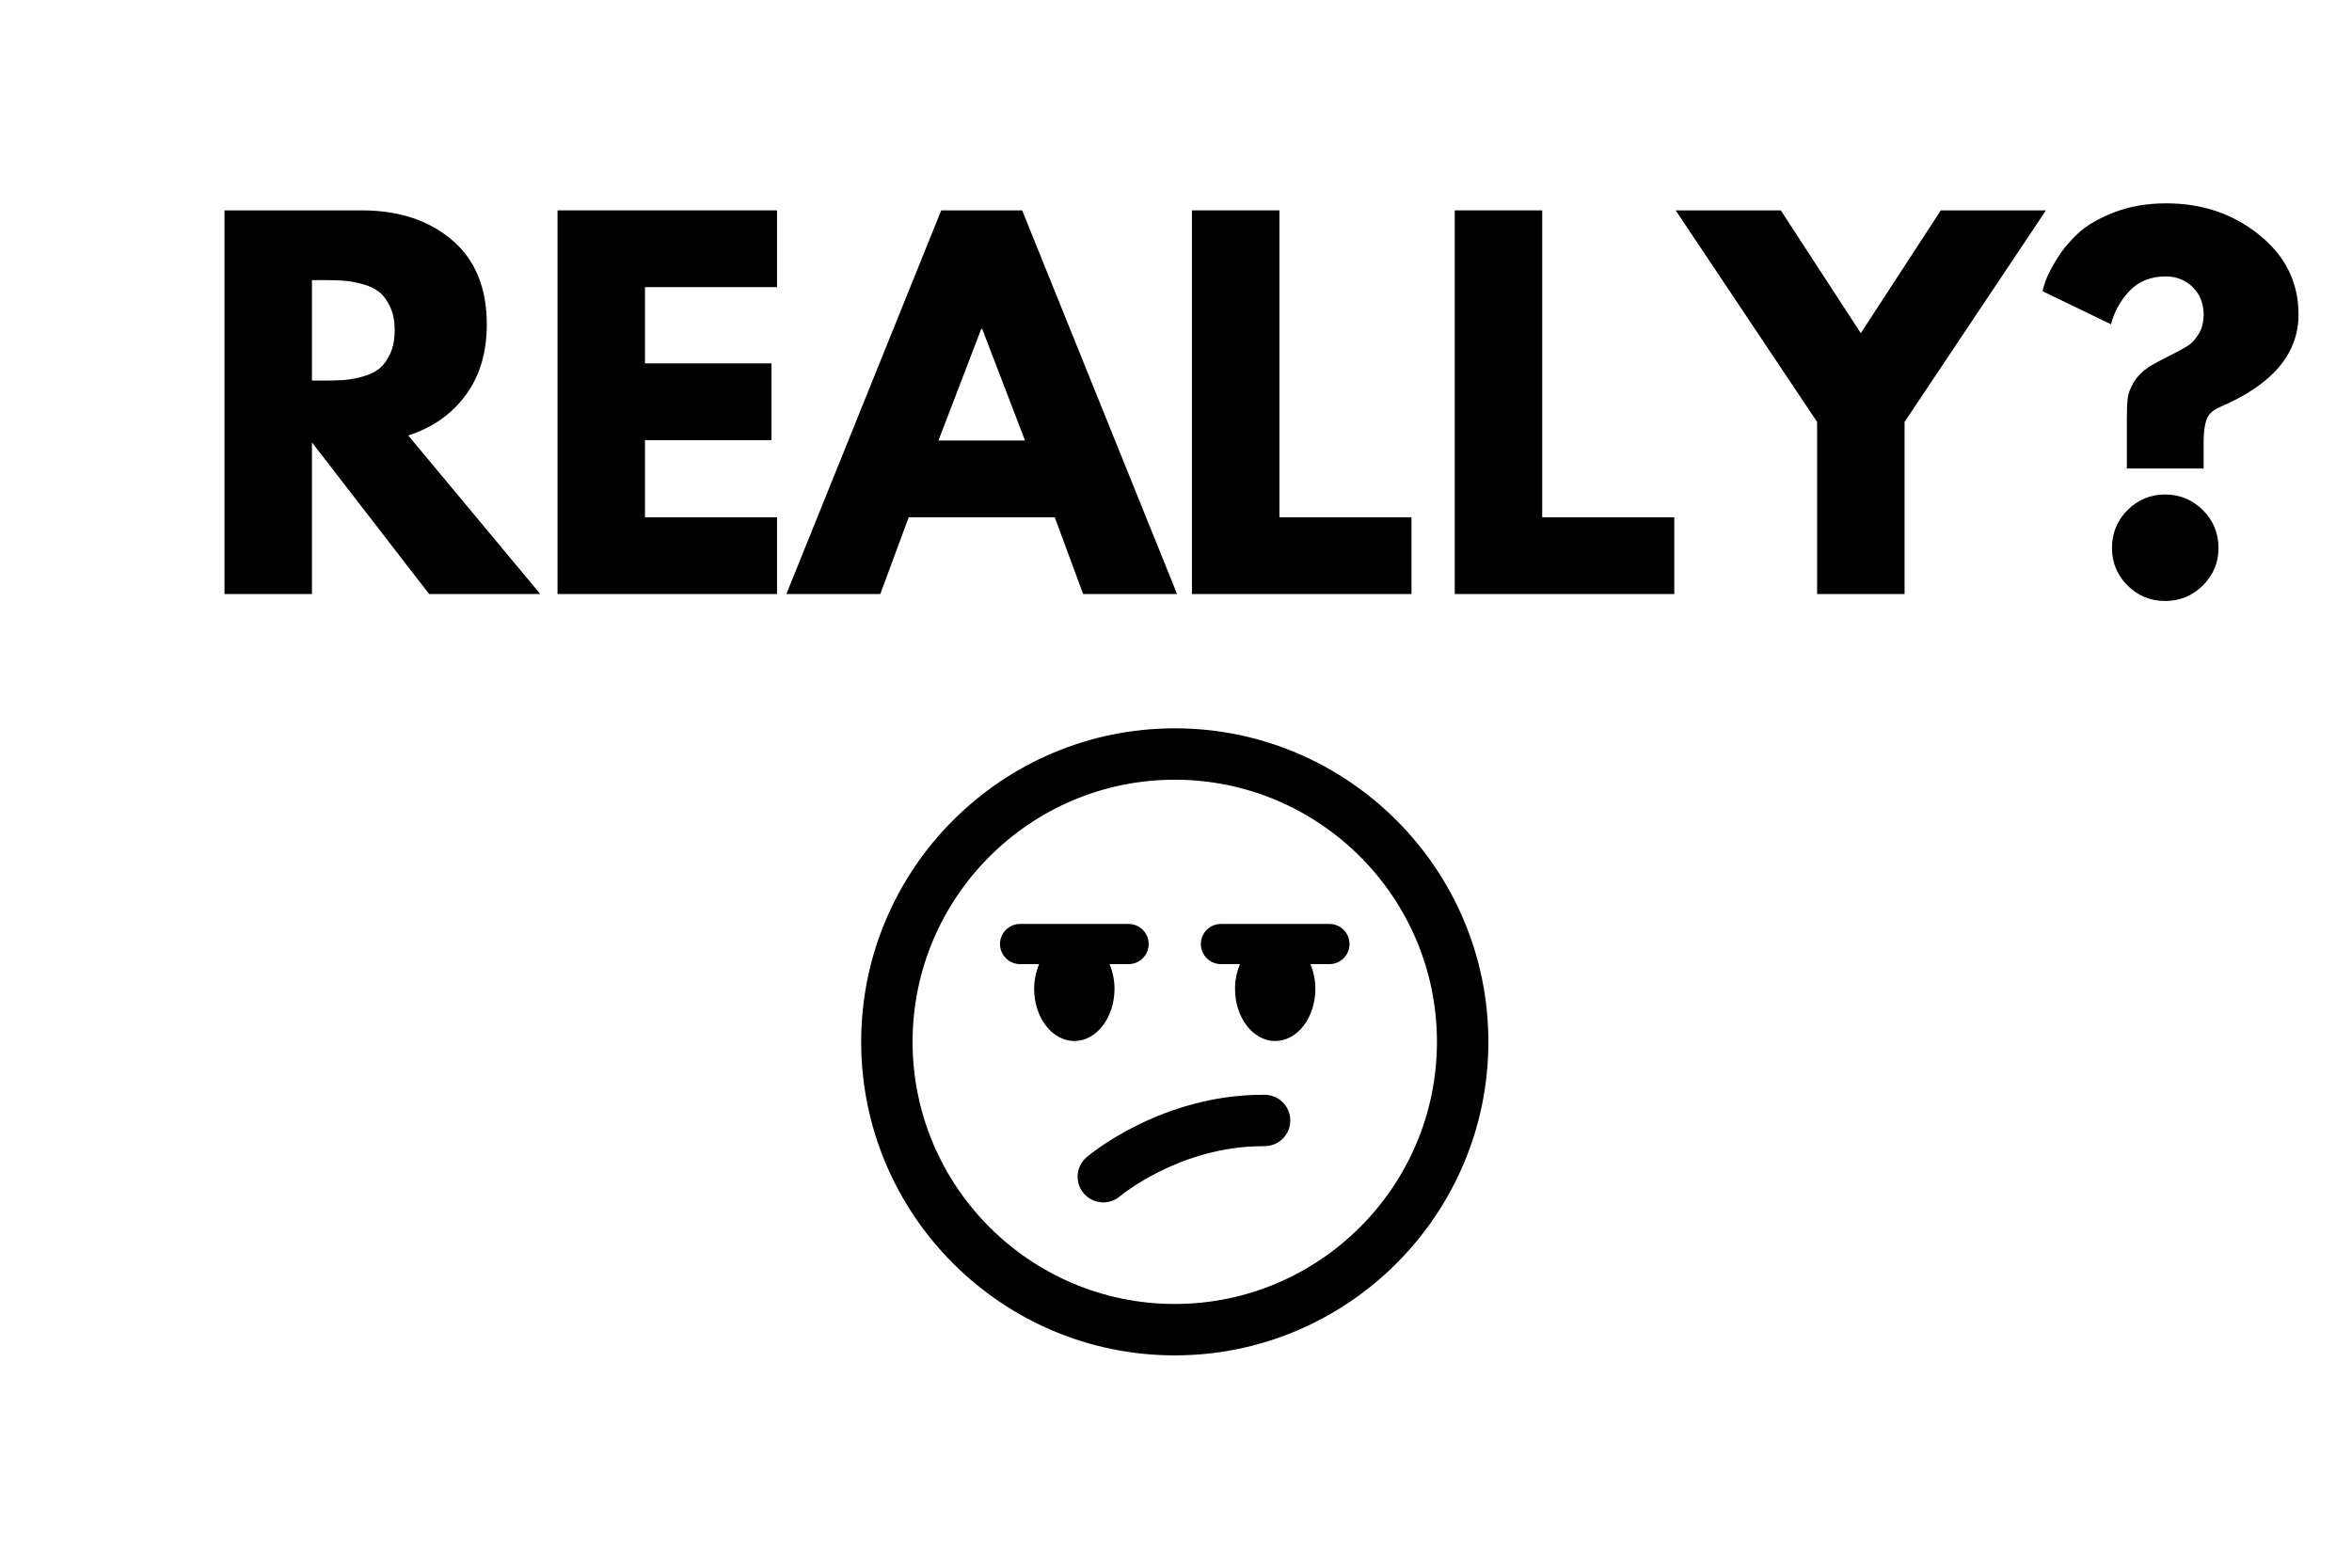 <svg xmlns="http://www.w3.org/2000/svg" xmlns:xlink="http://www.w3.org/1999/xlink" width="600" zoomAndPan="magnify" viewBox="0 0 450 300" height="400" preserveAspectRatio="xMidYMid meet" version="1.0"><defs><g/><clipPath id="3ad4037670"><path d="M 164.766 139.371 L 284.766 139.371 L 284.766 259.371 L 164.766 259.371 Z M 164.766 139.371 " clip-rule="nonzero"/></clipPath></defs><rect x="-45" width="540" fill="#ffffff" y="-30" height="360" fill-opacity="1"/><rect x="-45" width="540" fill="#ffffff" y="-30" height="360" fill-opacity="1"/><path fill="#000000" d="M 241.98 209.504 C 241.863 209.5 241.754 209.5 241.641 209.5 C 222.172 209.5 208.484 220.945 207.91 221.434 C 205.84 223.191 205.586 226.297 207.344 228.367 C 208.32 229.508 209.703 230.098 211.098 230.098 C 212.223 230.098 213.355 229.715 214.281 228.926 C 214.395 228.832 225.742 219.336 241.641 219.336 C 241.742 219.336 241.832 219.336 241.945 219.336 C 244.648 219.336 246.848 217.16 246.867 214.453 C 246.883 211.734 244.695 209.52 241.98 209.504 Z M 241.98 209.504 " fill-opacity="1" fill-rule="nonzero"/><g clip-path="url(#3ad4037670)"><path fill="#000000" d="M 224.766 139.375 C 191.68 139.375 164.766 166.289 164.766 199.371 C 164.766 232.457 191.68 259.371 224.766 259.371 C 257.848 259.371 284.766 232.457 284.766 199.371 C 284.766 166.289 257.848 139.375 224.766 139.375 Z M 224.766 249.535 C 197.105 249.535 174.602 227.031 174.602 199.371 C 174.602 171.715 197.105 149.211 224.766 149.211 C 252.426 149.211 274.926 171.715 274.926 199.371 C 274.926 227.031 252.426 249.535 224.766 249.535 Z M 224.766 249.535 " fill-opacity="1" fill-rule="nonzero"/></g><path fill="#000000" d="M 213.234 189.219 C 213.234 187.504 212.871 185.91 212.285 184.5 L 215.926 184.5 C 218.051 184.5 219.77 182.781 219.77 180.656 C 219.77 178.535 218.051 176.812 215.926 176.812 L 195.172 176.812 C 193.051 176.812 191.328 178.535 191.328 180.656 C 191.328 182.781 193.051 184.5 195.172 184.5 L 198.816 184.5 C 198.227 185.91 197.863 187.504 197.863 189.219 C 197.863 194.738 201.305 199.211 205.551 199.211 C 209.793 199.211 213.234 194.738 213.234 189.219 Z M 213.234 189.219 " fill-opacity="1" fill-rule="nonzero"/><path fill="#000000" d="M 254.355 176.812 L 233.602 176.812 C 231.477 176.812 229.758 178.535 229.758 180.656 C 229.758 182.781 231.477 184.5 233.602 184.5 L 237.242 184.5 C 236.656 185.91 236.293 187.504 236.293 189.219 C 236.293 194.738 239.734 199.211 243.977 199.211 C 248.223 199.211 251.664 194.738 251.664 189.219 C 251.664 187.504 251.301 185.91 250.715 184.5 L 254.355 184.5 C 256.48 184.5 258.199 182.781 258.199 180.656 C 258.199 178.535 256.477 176.812 254.355 176.812 Z M 254.355 176.812 " fill-opacity="1" fill-rule="nonzero"/><g fill="#000000" fill-opacity="1"><g transform="translate(37.605, 113.678)"><g><path d="M 5.344 -73.422 L 31.594 -73.422 C 38.656 -73.422 44.41 -71.535 48.859 -67.766 C 53.305 -64.004 55.531 -58.625 55.531 -51.625 C 55.531 -46.219 54.18 -41.691 51.484 -38.047 C 48.785 -34.398 45.125 -31.832 40.5 -30.344 L 65.766 0 L 44.5 0 L 22.078 -29.016 L 22.078 0 L 5.344 0 Z M 22.078 -40.844 L 24.031 -40.844 C 25.57 -40.844 26.875 -40.875 27.938 -40.938 C 29.008 -41 30.227 -41.207 31.594 -41.562 C 32.957 -41.914 34.055 -42.422 34.891 -43.078 C 35.723 -43.734 36.43 -44.68 37.016 -45.922 C 37.609 -47.172 37.906 -48.688 37.906 -50.469 C 37.906 -52.25 37.609 -53.758 37.016 -55 C 36.43 -56.25 35.723 -57.195 34.891 -57.844 C 34.055 -58.5 32.957 -59.004 31.594 -59.359 C 30.227 -59.711 29.008 -59.922 27.938 -59.984 C 26.875 -60.047 25.57 -60.078 24.031 -60.078 L 22.078 -60.078 Z M 22.078 -40.844 "/></g></g></g><g fill="#000000" fill-opacity="1"><g transform="translate(101.323, 113.678)"><g><path d="M 47.344 -73.422 L 47.344 -58.734 L 22.078 -58.734 L 22.078 -44.141 L 46.281 -44.141 L 46.281 -29.453 L 22.078 -29.453 L 22.078 -14.688 L 47.344 -14.688 L 47.344 0 L 5.344 0 L 5.344 -73.422 Z M 47.344 -73.422 "/></g></g></g><g fill="#000000" fill-opacity="1"><g transform="translate(152.939, 113.678)"><g><path d="M 42.625 -73.422 L 72.266 0 L 54.297 0 L 48.859 -14.688 L 20.922 -14.688 L 15.484 0 L -2.484 0 L 27.141 -73.422 Z M 43.172 -29.375 L 34.984 -50.734 L 34.797 -50.734 L 26.609 -29.375 Z M 43.172 -29.375 "/></g></g></g><g fill="#000000" fill-opacity="1"><g transform="translate(222.709, 113.678)"><g><path d="M 22.078 -73.422 L 22.078 -14.688 L 47.344 -14.688 L 47.344 0 L 5.344 0 L 5.344 -73.422 Z M 22.078 -73.422 "/></g></g></g><g fill="#000000" fill-opacity="1"><g transform="translate(272.989, 113.678)"><g><path d="M 22.078 -73.422 L 22.078 -14.688 L 47.344 -14.688 L 47.344 0 L 5.344 0 L 5.344 -73.422 Z M 22.078 -73.422 "/></g></g></g><g fill="#000000" fill-opacity="1"><g transform="translate(323.27, 113.678)"><g><path d="M -2.672 -73.422 L 17.438 -73.422 L 32.75 -49.922 L 48.062 -73.422 L 68.172 -73.422 L 41.125 -32.938 L 41.125 0 L 24.391 0 L 24.391 -32.938 Z M -2.672 -73.422 "/></g></g></g><g fill="#000000" fill-opacity="1"><g transform="translate(388.768, 113.678)"><g><path d="M 15.125 -51.625 L 2.047 -57.938 C 2.047 -58.176 2.223 -58.812 2.578 -59.844 C 2.93 -60.883 3.641 -62.281 4.703 -64.031 C 5.773 -65.781 7.129 -67.426 8.766 -68.969 C 10.398 -70.508 12.695 -71.859 15.656 -73.016 C 18.625 -74.18 21.977 -74.766 25.719 -74.766 C 32.602 -74.766 38.535 -72.742 43.516 -68.703 C 48.504 -64.672 51 -59.598 51 -53.484 C 51 -45.953 45.984 -40.051 35.953 -35.781 C 34.586 -35.188 33.727 -34.367 33.375 -33.328 C 33.02 -32.285 32.844 -30.848 32.844 -29.016 L 32.844 -24.031 L 18.156 -24.031 L 18.156 -33.734 C 18.156 -35.336 18.211 -36.598 18.328 -37.516 C 18.453 -38.43 18.836 -39.438 19.484 -40.531 C 20.141 -41.633 21.094 -42.602 22.344 -43.438 C 23.289 -44.031 24.562 -44.723 26.156 -45.516 C 27.758 -46.316 28.945 -46.957 29.719 -47.438 C 30.5 -47.914 31.211 -48.672 31.859 -49.703 C 32.516 -50.742 32.844 -52.004 32.844 -53.484 C 32.844 -55.617 32.145 -57.367 30.75 -58.734 C 29.352 -60.098 27.645 -60.781 25.625 -60.781 C 22.719 -60.781 20.391 -59.848 18.641 -57.984 C 16.891 -56.117 15.719 -54 15.125 -51.625 Z M 25.453 -19.047 C 28.297 -19.047 30.711 -18.051 32.703 -16.062 C 34.691 -14.07 35.688 -11.656 35.688 -8.812 C 35.688 -6.02 34.691 -3.629 32.703 -1.641 C 30.711 0.336 28.297 1.328 25.453 1.328 C 22.66 1.328 20.27 0.336 18.281 -1.641 C 16.301 -3.629 15.312 -6.02 15.312 -8.812 C 15.312 -11.656 16.301 -14.07 18.281 -16.062 C 20.27 -18.051 22.66 -19.047 25.453 -19.047 Z M 25.453 -19.047 "/></g></g></g></svg>